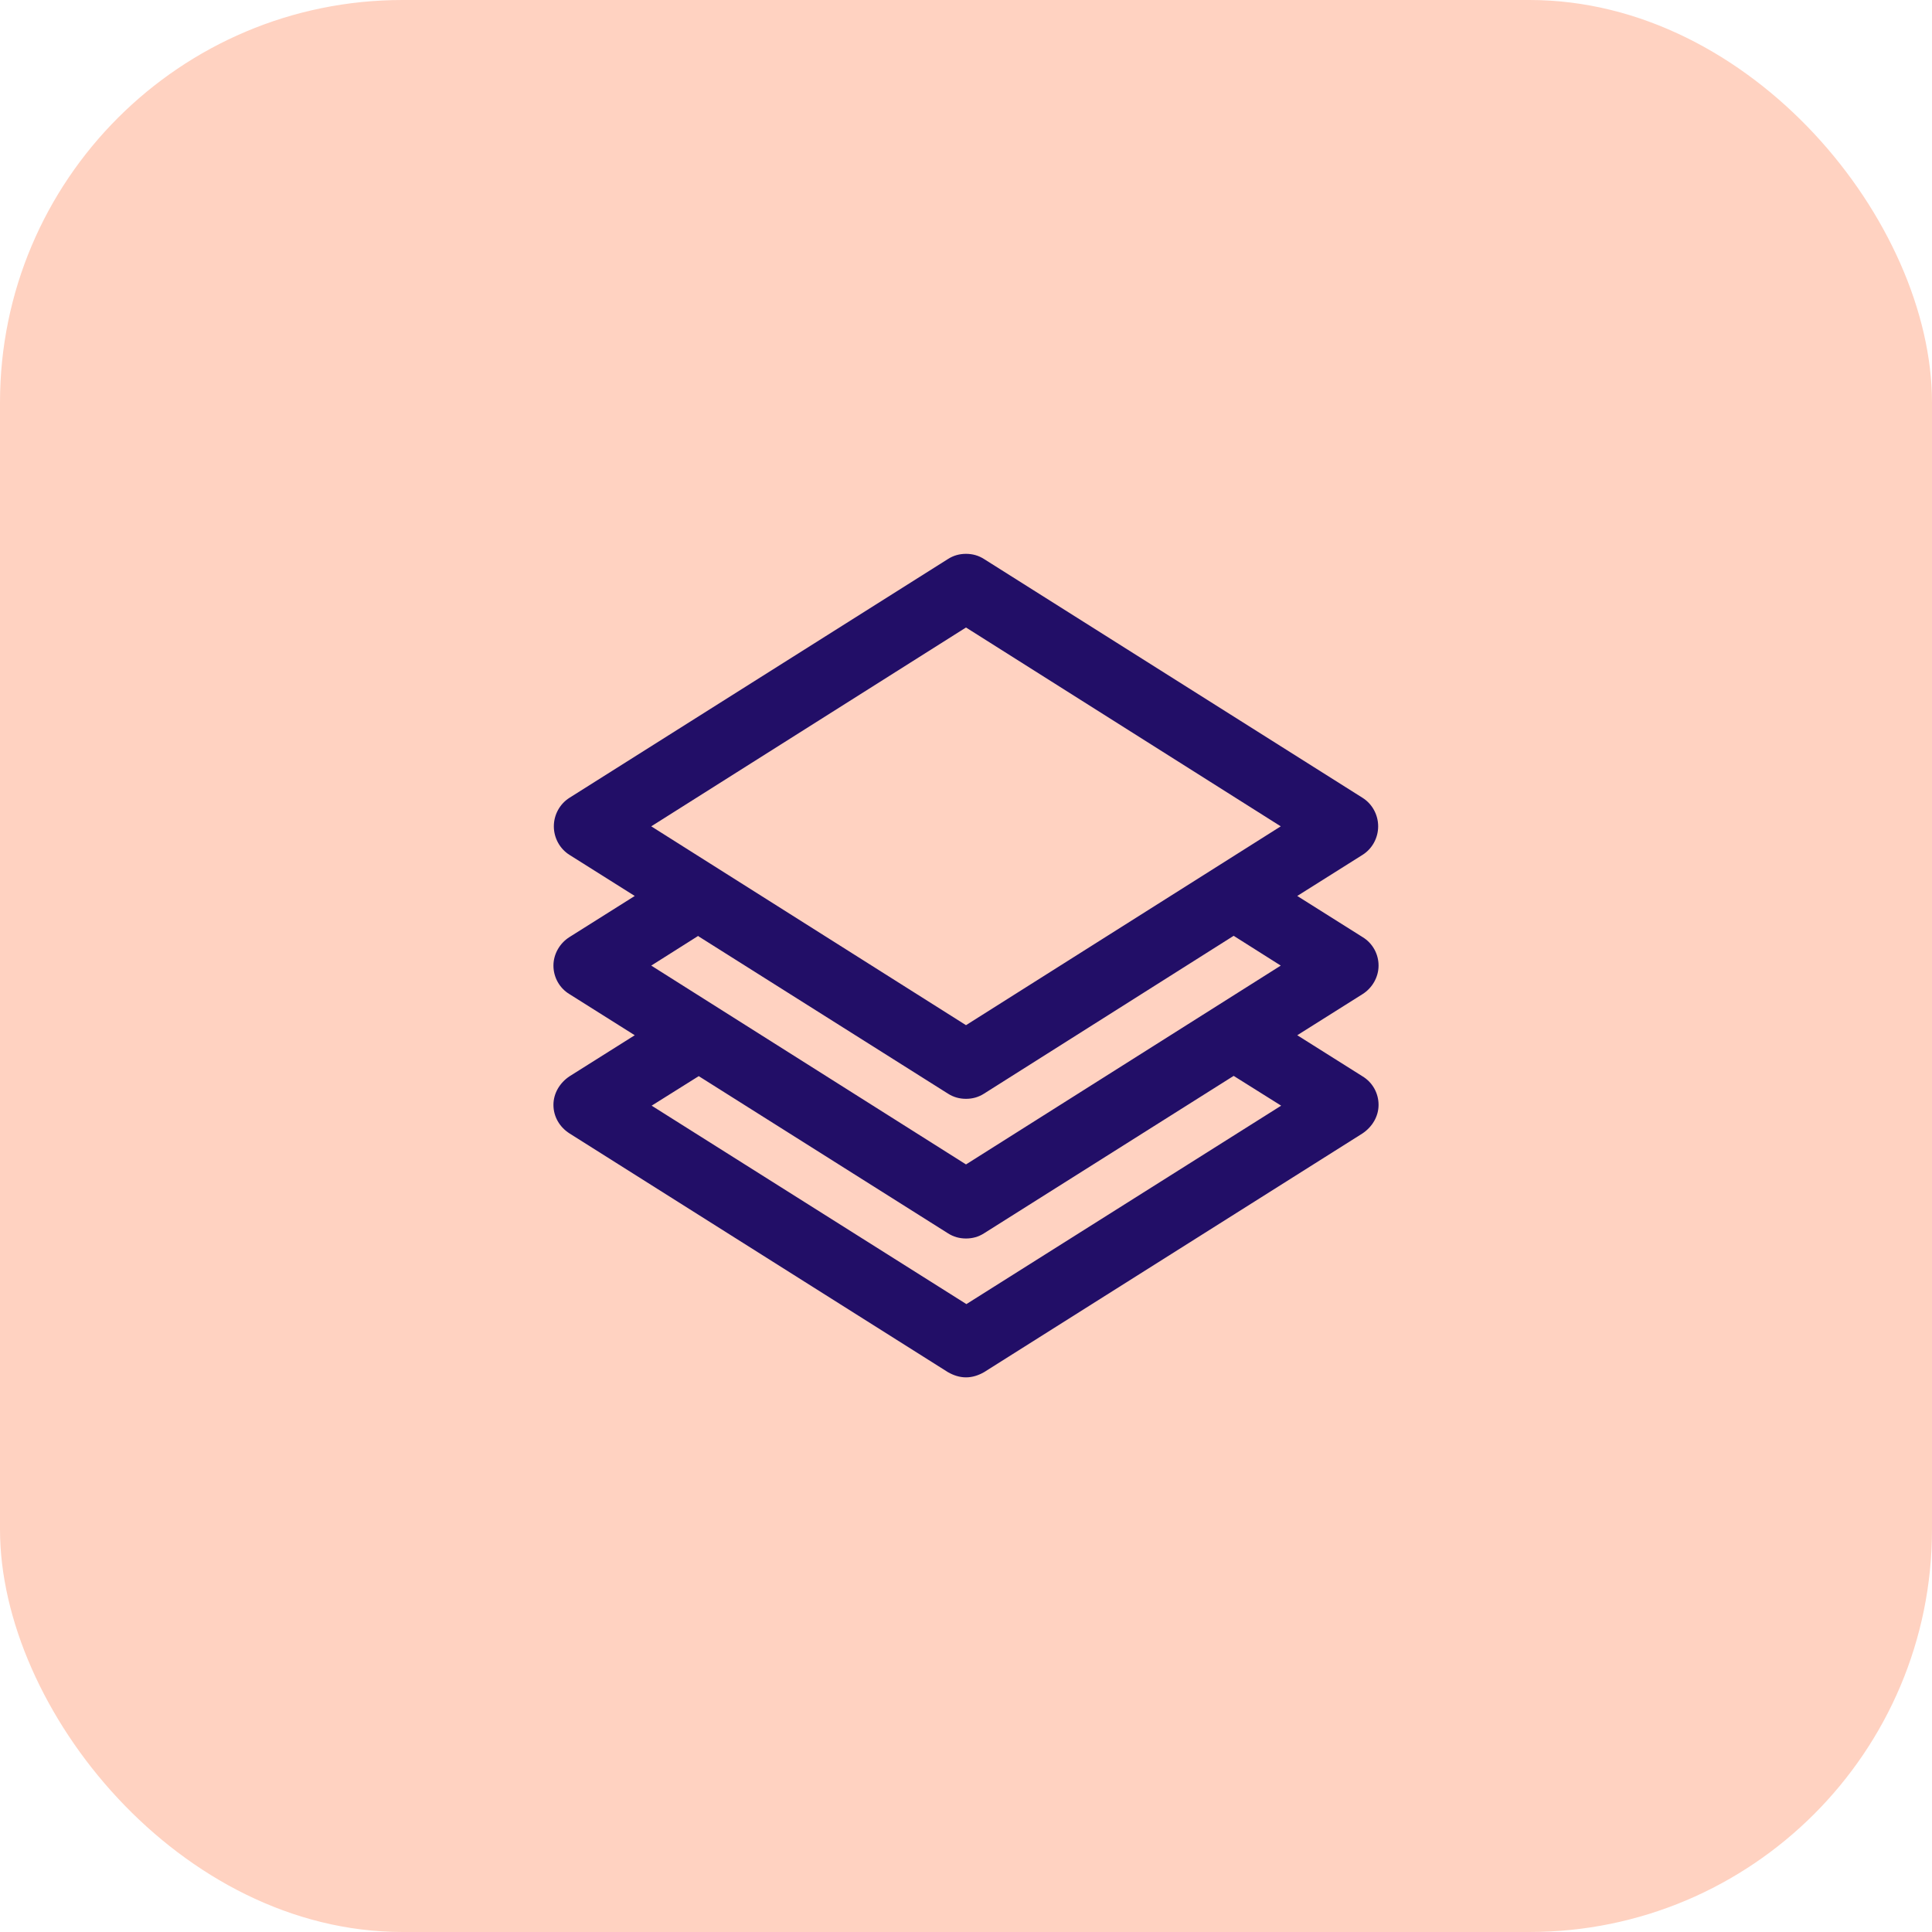<?xml version="1.0" encoding="UTF-8"?>
<svg id="Layer_2" data-name="Layer 2" xmlns="http://www.w3.org/2000/svg" width="48" height="48" viewBox="0 0 48 48">
  <defs>
    <style>
      .cls-1 {
        fill: #ffd2c1;
      }

      .cls-1, .cls-2 {
        stroke-width: 0px;
      }

      .cls-2 {
        fill: #220e67;
      }
    </style>
  </defs>
  <g id="Layer_1-2" data-name="Layer 1">
    <rect class="cls-1" width="48" height="48" rx="10" ry="10"/>
    <path class="cls-2" d="M24,13.76c-.16,0-.31.04-.45.13l-9.4,5.93c-.24.15-.39.42-.39.71s.15.56.39.71l1.62,1.02-1.62,1.02c-.24.15-.4.42-.4.71s.15.56.4.71l1.62,1.02-1.62,1.02c-.24.16-.4.42-.4.71s.15.55.4.71l9.4,5.93c.14.08.29.13.45.13s.31-.05.45-.13l9.4-5.93c.24-.16.4-.42.4-.71s-.15-.56-.4-.71l-1.62-1.02,1.62-1.02c.24-.15.4-.42.4-.71s-.15-.56-.4-.71l-1.62-1.02,1.62-1.02c.24-.15.39-.42.39-.71s-.15-.56-.39-.71l-9.4-5.93c-.14-.09-.29-.13-.45-.13ZM24,15.59l7.82,4.94-7.82,4.94-7.82-4.94,7.82-4.94ZM17.35,23.26l6.2,3.91c.14.09.29.13.45.13s.31-.04.45-.13l6.2-3.92,1.17.74-7.82,4.94-7.82-4.94,1.17-.74ZM17.35,26.73l6.2,3.91c.14.09.29.13.45.13s.31-.04.45-.13l6.2-3.91,1.18.74-7.82,4.93-7.82-4.93,1.18-.74Z"/>
  </g>
</svg>